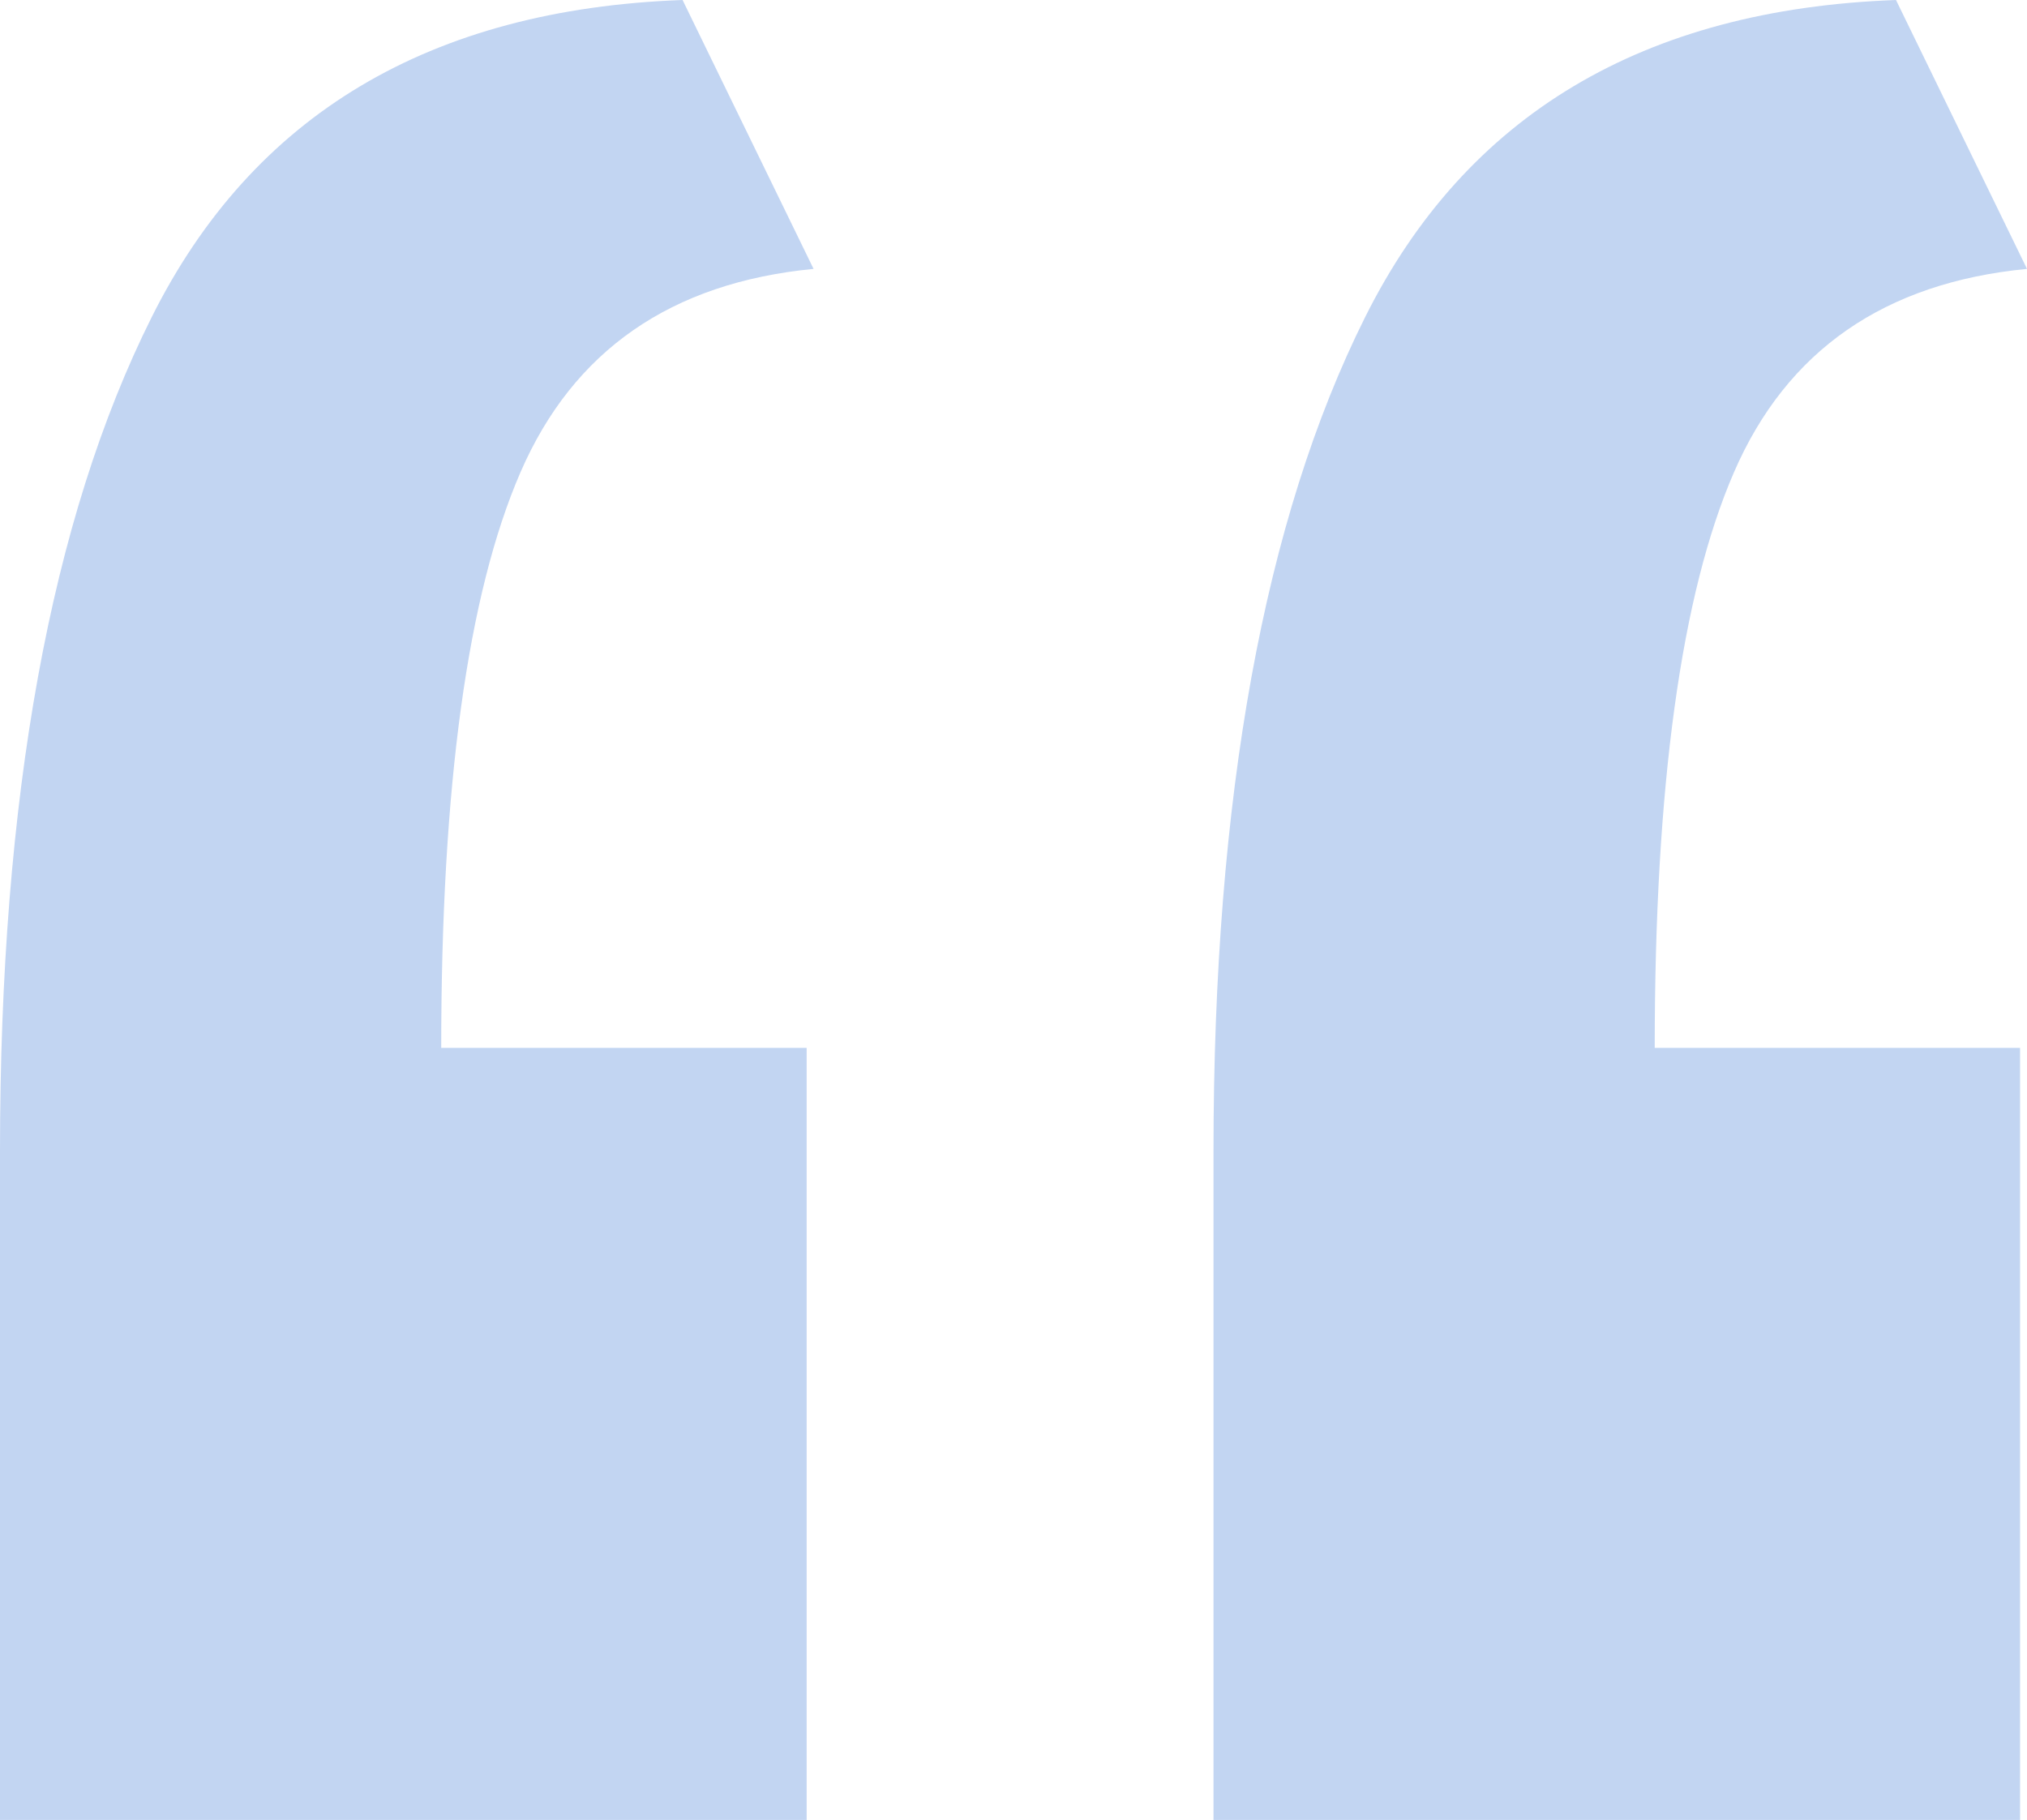 <?xml version="1.0" encoding="UTF-8"?> <svg xmlns="http://www.w3.org/2000/svg" width="29.554" height="26.538" viewBox="0 0 29.554 26.538"><defs><style> .cls-1 { fill: #c2d5f2; } </style></defs><g id="Layer_1" data-name="Layer 1"></g><g id="Layer_2" data-name="Layer 2"><g id="Layer_1-2" data-name="Layer 1"><path class="cls-1" d="M0,26.538v-9.751C0,11.628,.737,7.574,2.212,4.624,3.685,1.676,6.266,.135,9.952,0l1.91,3.921c-2.078,.201-3.503,1.191-4.273,2.965-.771,1.776-1.156,4.574-1.156,8.394h5.328v11.259H0Zm17.693,0v-9.751c0-5.159,.737-9.213,2.211-12.163C21.377,1.676,23.958,.135,27.644,0l1.91,3.921c-2.078,.201-3.503,1.191-4.272,2.965-.771,1.776-1.156,4.574-1.156,8.394h5.327v11.259h-11.761Z"></path></g></g></svg> 